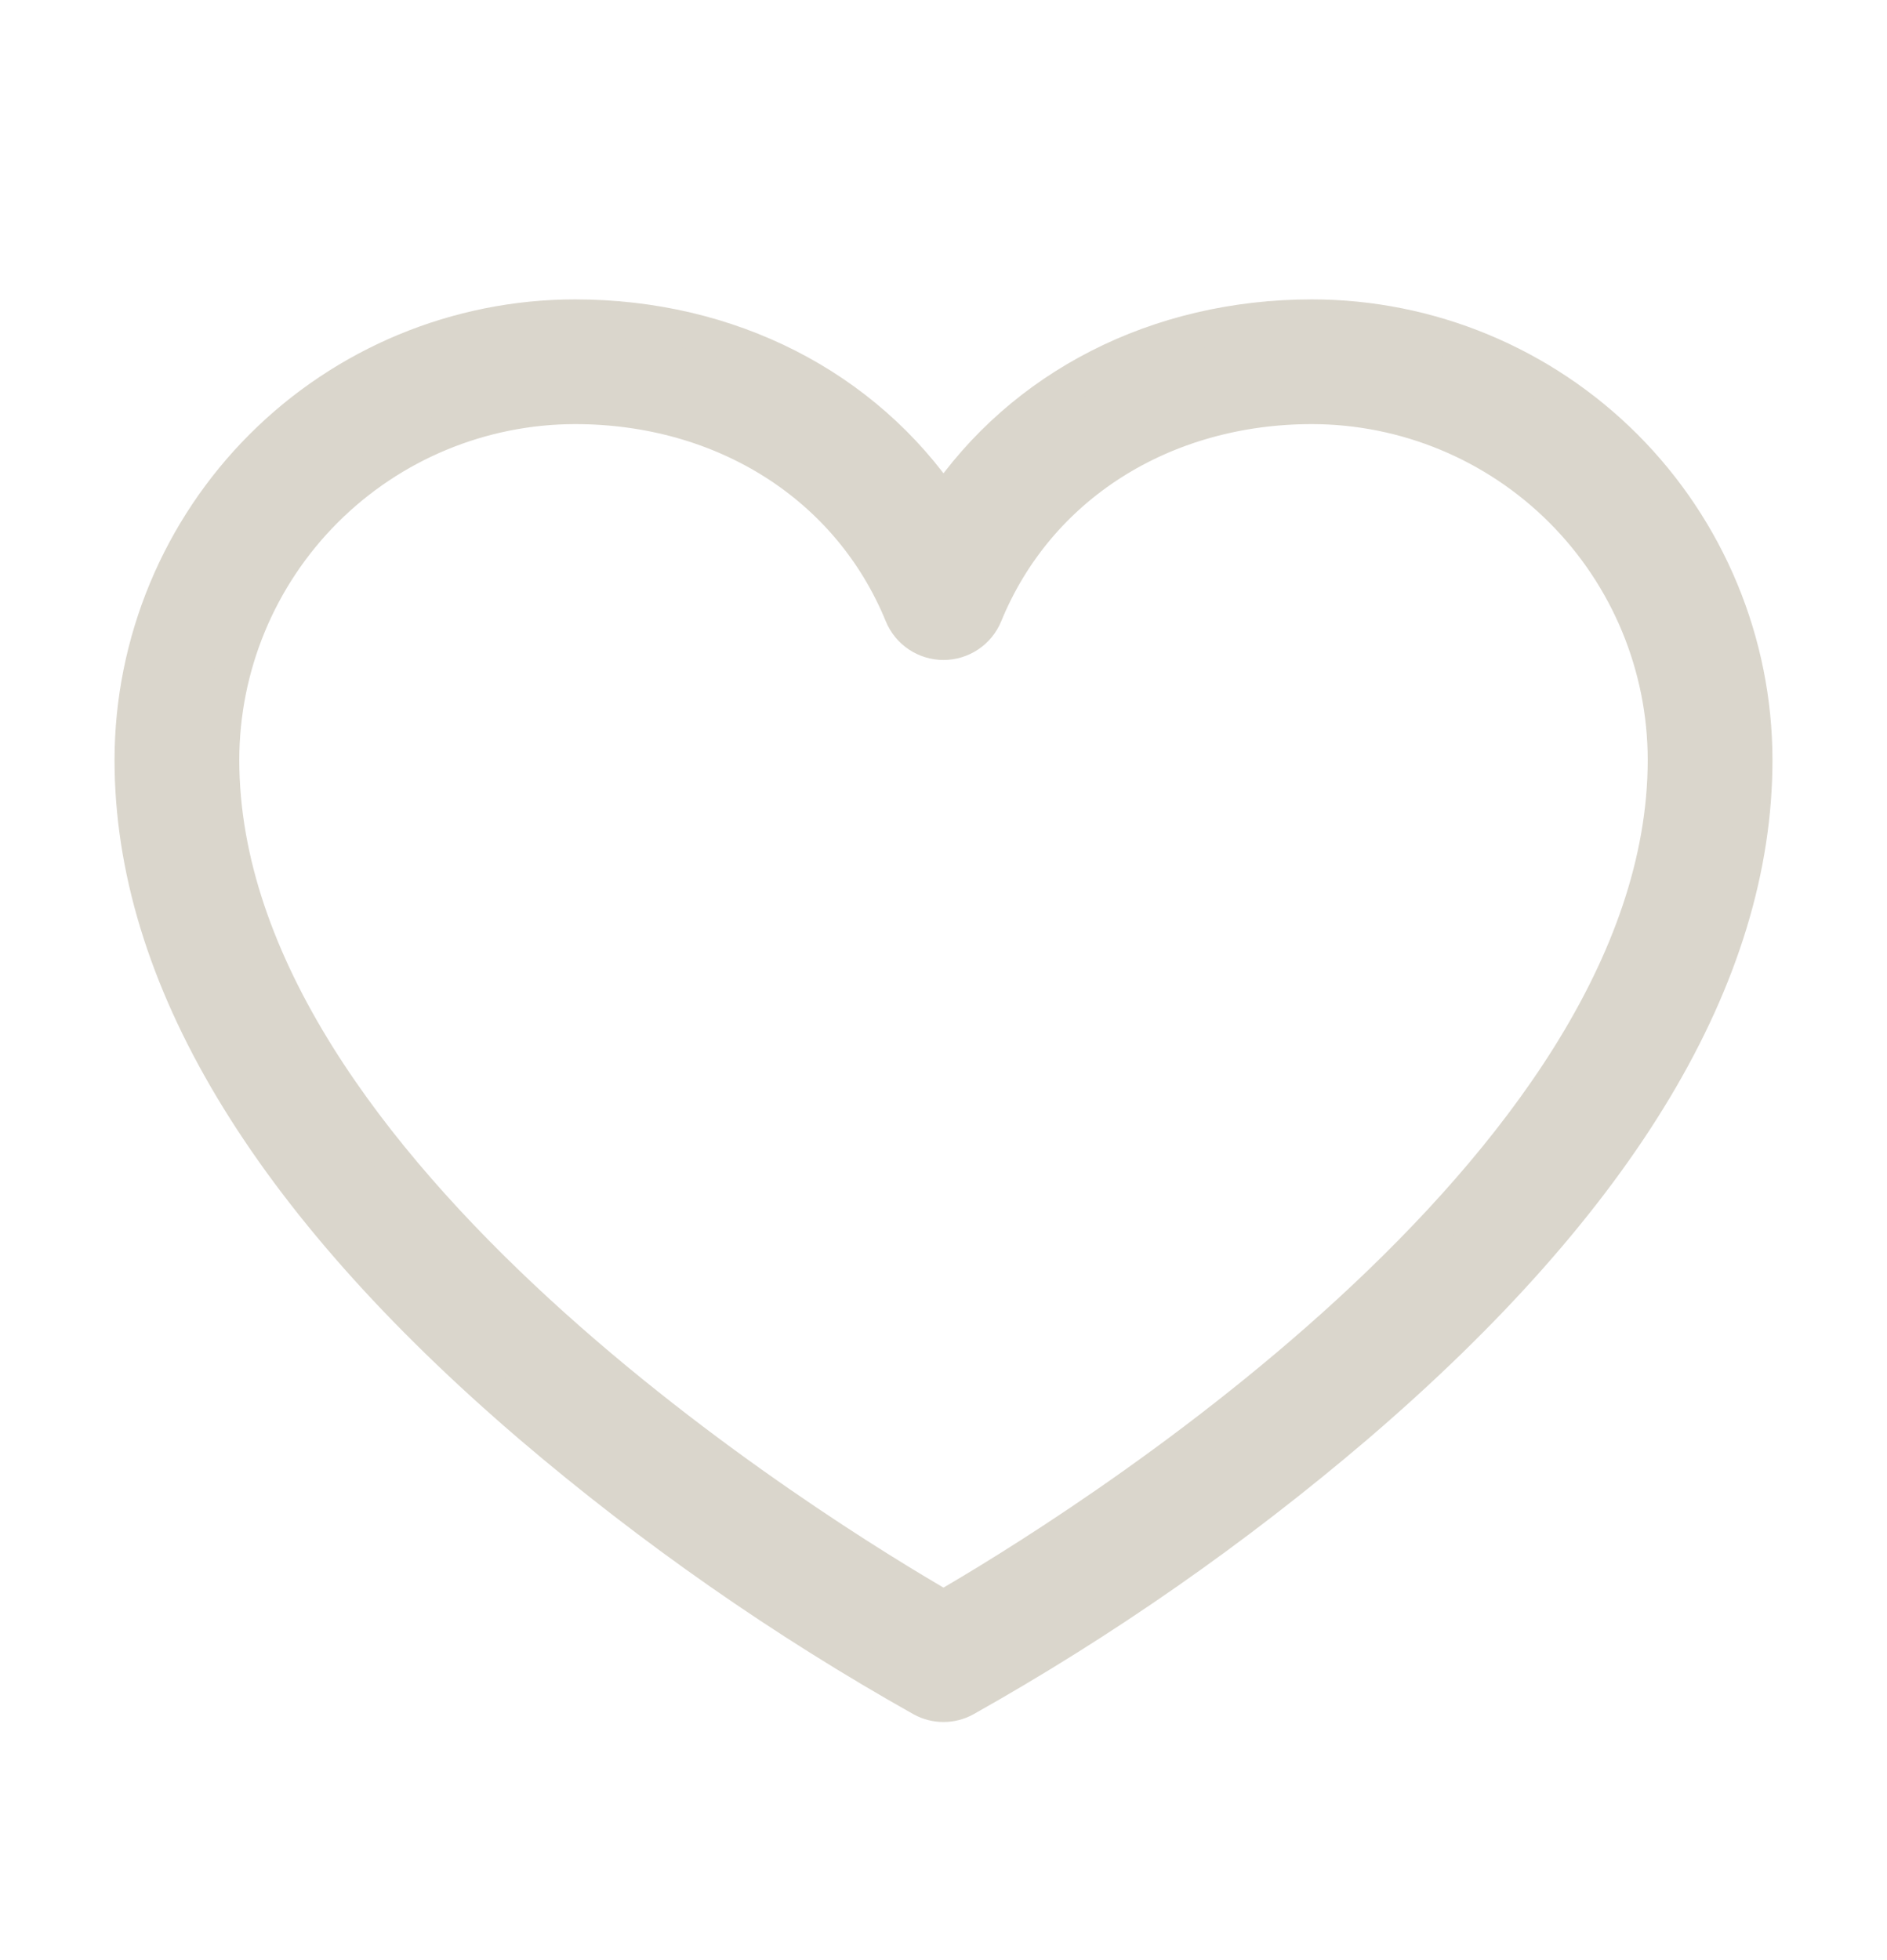 <svg width="26" height="27" viewBox="0 0 26 27" fill="none" xmlns="http://www.w3.org/2000/svg">
<path d="M18.078 4.374C15.945 4.374 14.091 5.335 13 6.947C11.909 5.335 10.055 4.374 7.922 4.374C6.306 4.375 4.757 5.018 3.615 6.16C2.473 7.303 1.83 8.852 1.828 10.467C1.828 13.433 3.677 16.519 7.323 19.639C8.993 21.063 10.798 22.322 12.712 23.397C12.8 23.445 12.899 23.47 13 23.47C13.101 23.47 13.2 23.445 13.288 23.397C15.202 22.322 17.007 21.063 18.677 19.639C22.323 16.519 24.172 13.433 24.172 10.467C24.17 8.852 23.527 7.303 22.385 6.16C21.243 5.018 19.694 4.375 18.078 4.374ZM13 22.158C11.333 21.196 3.047 16.126 3.047 10.467C3.048 9.175 3.562 7.936 4.476 7.022C5.39 6.108 6.629 5.594 7.922 5.592C9.982 5.592 11.711 6.692 12.436 8.463C12.482 8.575 12.56 8.671 12.661 8.738C12.761 8.805 12.879 8.841 13 8.841C13.121 8.841 13.239 8.805 13.339 8.738C13.44 8.671 13.518 8.575 13.564 8.463C14.289 6.692 16.018 5.592 18.078 5.592C19.371 5.594 20.61 6.108 21.524 7.022C22.438 7.936 22.952 9.175 22.953 10.467C22.953 16.126 14.667 21.196 13 22.158Z" fill="#DAD6CC" stroke="#DAD6CC" stroke-width="0.5"/>
</svg>
